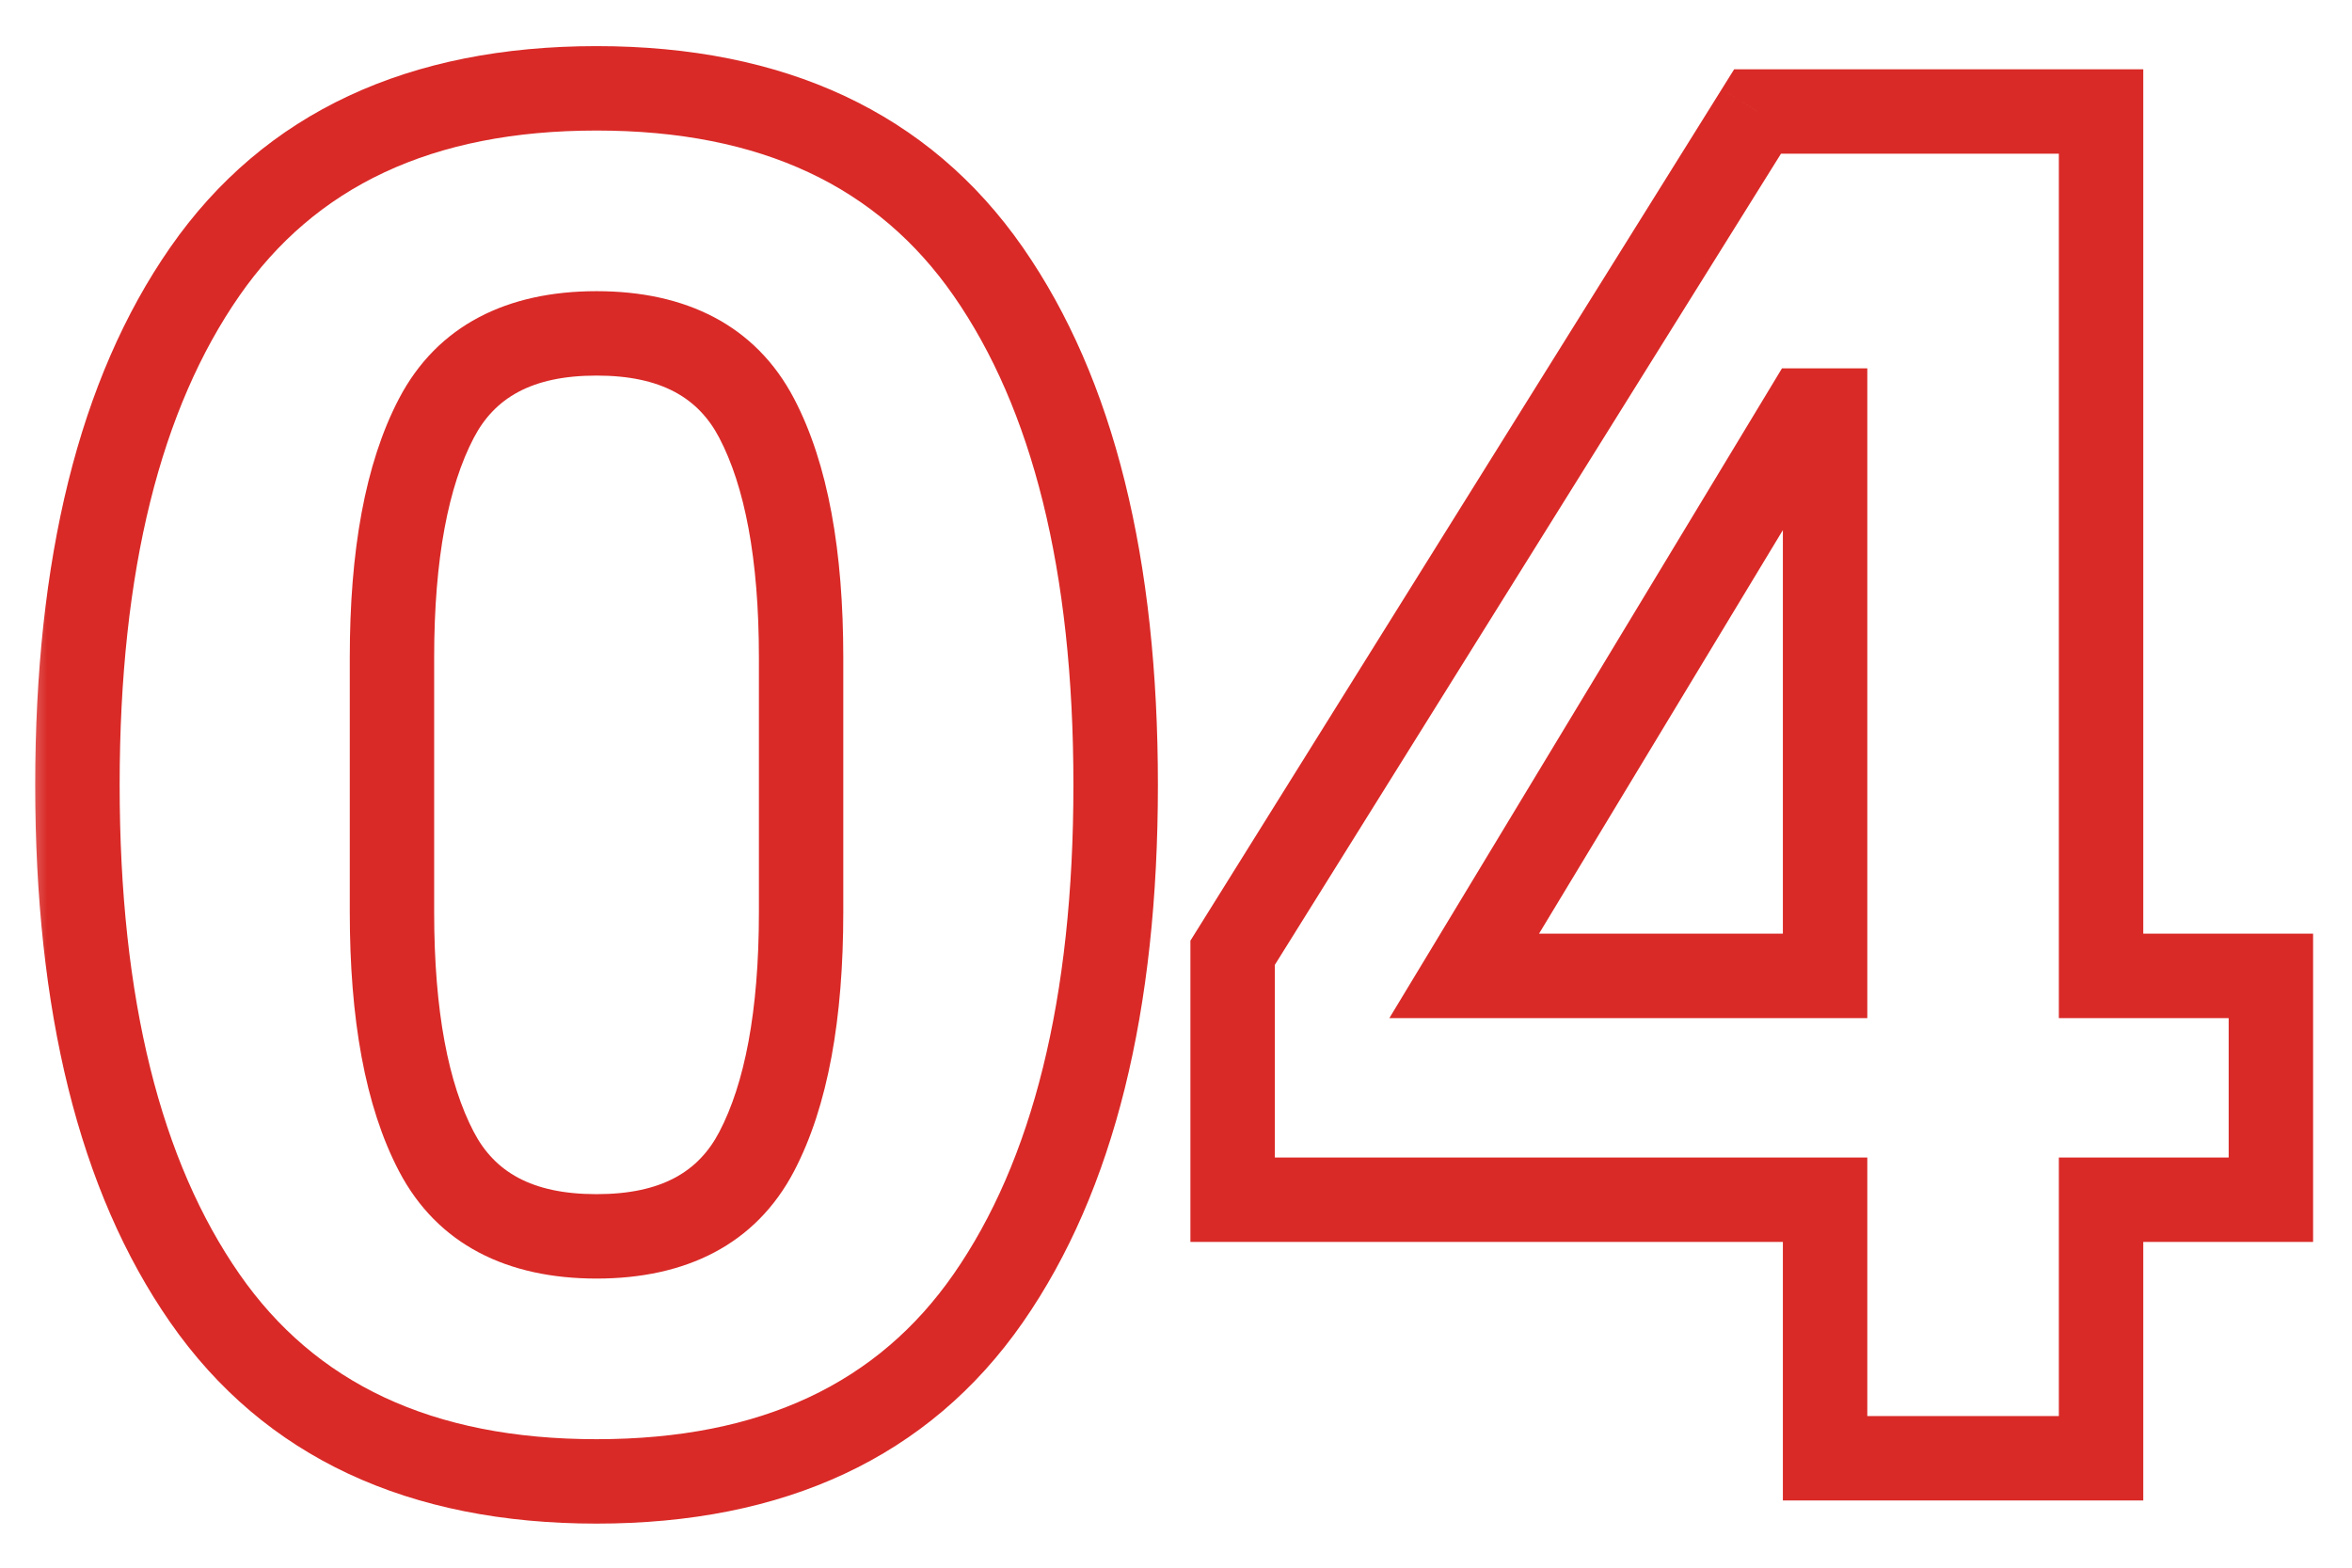 <?xml version="1.0" encoding="UTF-8"?> <svg xmlns="http://www.w3.org/2000/svg" width="39" height="26" viewBox="0 0 39 26" fill="none"><mask id="path-1-outside-1_147_356" maskUnits="userSpaceOnUse" x="0.292" y="0.185" width="39" height="26" fill="black"><rect fill="white" x="0.292" y="0.185" width="39" height="26"></rect><path d="M9.892 24.569C6.969 24.569 4.803 23.556 3.396 21.529C1.988 19.503 1.284 16.665 1.284 13.017C1.284 9.369 1.988 6.532 3.396 4.505C4.803 2.479 6.969 1.465 9.892 1.465C12.814 1.465 14.979 2.479 16.387 4.505C17.796 6.532 18.5 9.369 18.5 13.017C18.5 16.665 17.796 19.503 16.387 21.529C14.979 23.556 12.814 24.569 9.892 24.569ZM9.892 20.505C11.171 20.505 12.057 20.036 12.547 19.097C13.038 18.159 13.284 16.836 13.284 15.129V10.905C13.284 9.199 13.038 7.876 12.547 6.937C12.057 5.999 11.171 5.529 9.892 5.529C8.611 5.529 7.726 5.999 7.236 6.937C6.745 7.876 6.5 9.199 6.5 10.905V15.129C6.5 16.836 6.745 18.159 7.236 19.097C7.726 20.036 8.611 20.505 9.892 20.505ZM30.263 24.185V19.897H20.439V15.801L29.143 1.849H34.839V16.185H37.655V19.897H34.839V24.185H30.263ZM24.279 16.185H30.263V6.809H29.943L24.279 16.185Z"></path></mask><path d="M3.396 21.529L3.97 21.13L3.97 21.13L3.396 21.529ZM3.396 4.505L3.97 4.905L3.97 4.905L3.396 4.505ZM16.387 4.505L15.813 4.905L15.813 4.905L16.387 4.505ZM16.387 21.529L16.962 21.929L16.962 21.929L16.387 21.529ZM12.547 19.097L11.927 18.773L11.927 18.773L12.547 19.097ZM12.547 6.937L13.168 6.613L13.168 6.613L12.547 6.937ZM7.236 6.937L6.615 6.613L6.615 6.613L7.236 6.937ZM7.236 19.097L7.856 18.773L7.856 18.773L7.236 19.097ZM9.892 23.869C7.15 23.869 5.222 22.932 3.97 21.13L2.821 21.929C4.385 24.18 6.788 25.269 9.892 25.269V23.869ZM3.97 21.13C2.674 19.264 1.984 16.587 1.984 13.017H0.584C0.584 16.744 1.301 19.741 2.821 21.929L3.97 21.13ZM1.984 13.017C1.984 9.447 2.674 6.77 3.97 4.905L2.821 4.106C1.301 6.294 0.584 9.291 0.584 13.017H1.984ZM3.97 4.905C5.222 3.103 7.15 2.165 9.892 2.165V0.765C6.788 0.765 4.385 1.855 2.821 4.106L3.97 4.905ZM9.892 2.165C12.633 2.165 14.561 3.103 15.813 4.905L16.962 4.106C15.398 1.855 12.995 0.765 9.892 0.765V2.165ZM15.813 4.905C17.109 6.77 17.799 9.447 17.799 13.017H19.2C19.2 9.291 18.482 6.294 16.962 4.106L15.813 4.905ZM17.799 13.017C17.799 16.587 17.109 19.264 15.813 21.13L16.962 21.929C18.482 19.741 19.2 16.744 19.2 13.017H17.799ZM15.813 21.13C14.561 22.932 12.633 23.869 9.892 23.869V25.269C12.995 25.269 15.398 24.18 16.962 21.929L15.813 21.13ZM9.892 21.205C11.367 21.205 12.529 20.644 13.168 19.422L11.927 18.773C11.585 19.428 10.976 19.805 9.892 19.805V21.205ZM13.168 19.422C13.733 18.34 13.983 16.887 13.983 15.129H12.584C12.584 16.785 12.343 17.978 11.927 18.773L13.168 19.422ZM13.983 15.129V10.905H12.584V15.129H13.983ZM13.983 10.905C13.983 9.147 13.733 7.695 13.168 6.613L11.927 7.262C12.343 8.057 12.584 9.25 12.584 10.905H13.983ZM13.168 6.613C12.529 5.391 11.367 4.829 9.892 4.829V6.229C10.976 6.229 11.585 6.607 11.927 7.262L13.168 6.613ZM9.892 4.829C8.416 4.829 7.254 5.391 6.615 6.613L7.856 7.262C8.198 6.607 8.807 6.229 9.892 6.229V4.829ZM6.615 6.613C6.05 7.695 5.8 9.147 5.8 10.905H7.199C7.199 9.25 7.44 8.057 7.856 7.262L6.615 6.613ZM5.8 10.905V15.129H7.199V10.905H5.8ZM5.8 15.129C5.8 16.887 6.05 18.34 6.615 19.422L7.856 18.773C7.44 17.978 7.199 16.785 7.199 15.129H5.8ZM6.615 19.422C7.254 20.644 8.416 21.205 9.892 21.205V19.805C8.807 19.805 8.198 19.428 7.856 18.773L6.615 19.422ZM30.263 24.185H29.563V24.885H30.263V24.185ZM30.263 19.897H30.963V19.197H30.263V19.897ZM20.439 19.897H19.739V20.597H20.439V19.897ZM20.439 15.801L19.845 15.431L19.739 15.601V15.801H20.439ZM29.143 1.849V1.149H28.755L28.549 1.479L29.143 1.849ZM34.839 1.849H35.539V1.149H34.839V1.849ZM34.839 16.185H34.139V16.885H34.839V16.185ZM37.655 16.185H38.355V15.485H37.655V16.185ZM37.655 19.897V20.597H38.355V19.897H37.655ZM34.839 19.897V19.197H34.139V19.897H34.839ZM34.839 24.185V24.885H35.539V24.185H34.839ZM24.279 16.185L23.68 15.823L23.038 16.885H24.279V16.185ZM30.263 16.185V16.885H30.963V16.185H30.263ZM30.263 6.809H30.963V6.109H30.263V6.809ZM29.943 6.809V6.109H29.548L29.344 6.447L29.943 6.809ZM30.963 24.185V19.897H29.563V24.185H30.963ZM30.263 19.197H20.439V20.597H30.263V19.197ZM21.139 19.897V15.801H19.739V19.897H21.139ZM21.033 16.172L29.737 2.22L28.549 1.479L19.845 15.431L21.033 16.172ZM29.143 2.549H34.839V1.149H29.143V2.549ZM34.139 1.849V16.185H35.539V1.849H34.139ZM34.839 16.885H37.655V15.485H34.839V16.885ZM36.955 16.185V19.897H38.355V16.185H36.955ZM37.655 19.197H34.839V20.597H37.655V19.197ZM34.139 19.897V24.185H35.539V19.897H34.139ZM34.839 23.485H30.263V24.885H34.839V23.485ZM24.279 16.885H30.263V15.485H24.279V16.885ZM30.963 16.185V6.809H29.563V16.185H30.963ZM30.263 6.109H29.943V7.509H30.263V6.109ZM29.344 6.447L23.68 15.823L24.878 16.547L30.542 7.171L29.344 6.447Z" fill="#D92A27" mask="url(#path-1-outside-1_147_356)"></path></svg> 